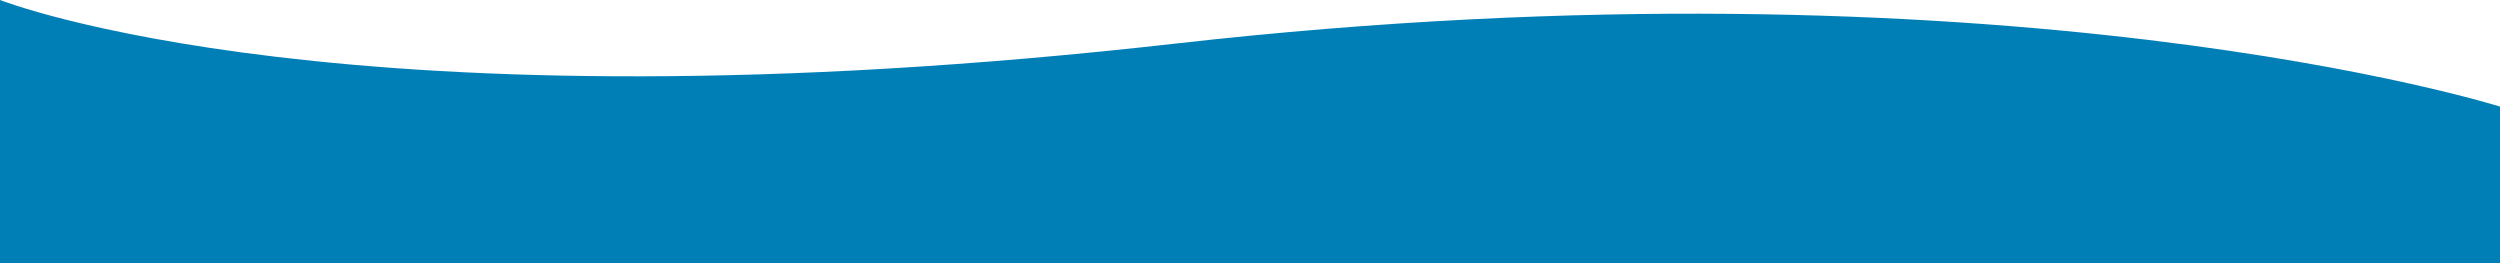 <?xml version="1.0" encoding="utf-8"?>
<!-- Generator: Adobe Illustrator 25.3.0, SVG Export Plug-In . SVG Version: 6.00 Build 0)  -->
<svg version="1.1" id="Calque_1" xmlns="http://www.w3.org/2000/svg" xmlns:xlink="http://www.w3.org/1999/xlink" x="0px" y="0px"
	 viewBox="0 0 1440 151.6" style="enable-background:new 0 0 1440 151.6;" xml:space="preserve">
<style type="text/css">
	.st0{fill:#007FB7;}
</style>
<path id="aquapro_cours-prives" class="st0" d="M1440,61.4c0,0-285.9-90.3-762.9-36.3S0,0,0,0v1070.3h1440V61.4z"/>
</svg>
